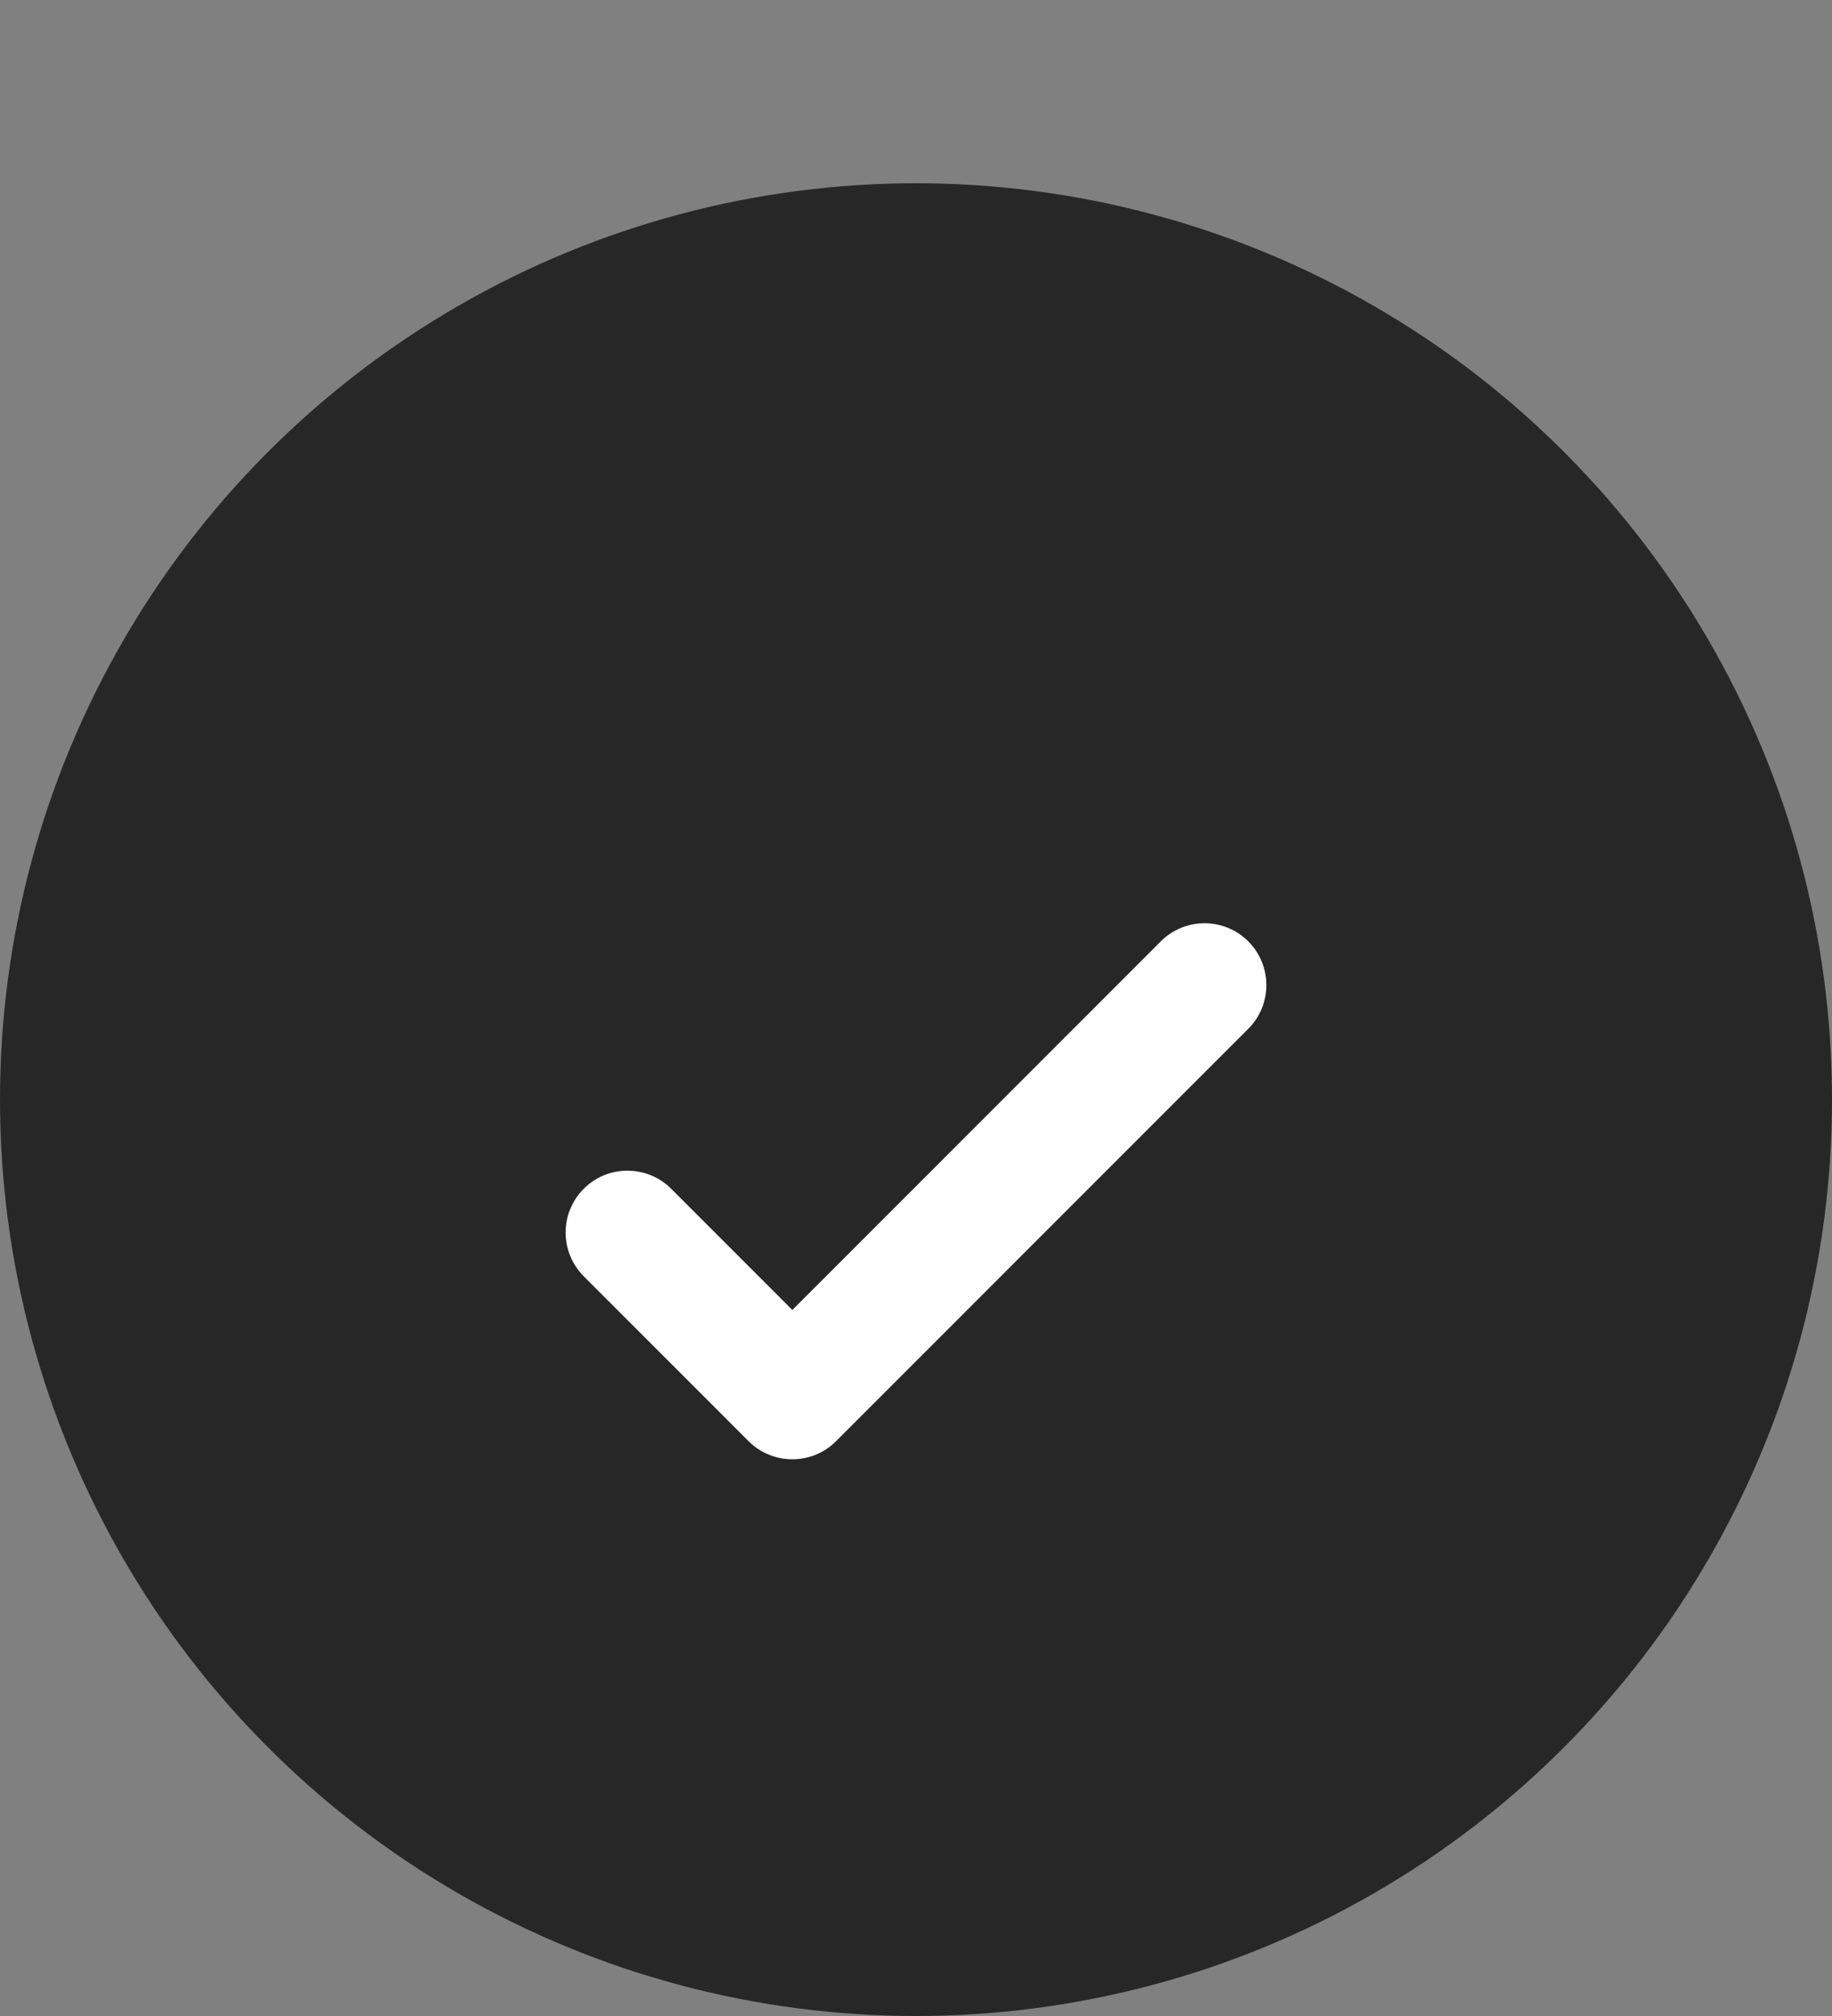 <?xml version="1.0" encoding="UTF-8"?> <svg xmlns="http://www.w3.org/2000/svg" width="30" height="33" viewBox="0 0 30 33" fill="none"><rect x="0" y="0" width="30" height="33" fill="#808080" stroke="none"/><path d="M9.555 13.237L9.042 12.358L11.929 10.658H13.043V20.917H11.768V11.948L9.555 13.237Z" fill="#D9D9D9"></path><circle cx="15" cy="18" r="15" fill="#272727"></circle><circle cx="15.75" cy="18.75" r="6.75" fill="white"></circle><path fill-rule="evenodd" clip-rule="evenodd" d="M14.625 28.875C8.261 28.875 6.477 26.352 4.5 24.375C2.523 22.398 1.5 25.864 1.5 19.5C1.5 13.136 4.773 12.477 6.75 10.5C8.727 8.523 8.636 6 15 6C21.364 6 23.523 8.148 25.5 10.125C27.477 12.102 28.5 13.136 28.5 19.5C28.5 25.864 26.352 24.273 24.375 26.25C22.398 28.227 20.989 28.875 14.625 28.875ZM20.441 15.409C20.836 15.805 20.836 16.445 20.441 16.841L13.691 23.591C13.296 23.986 12.655 23.986 12.259 23.591L9.559 20.891C9.164 20.495 9.164 19.855 9.559 19.459C9.954 19.064 10.595 19.064 10.991 19.459L12.975 21.443L19.009 15.409C19.404 15.014 20.046 15.014 20.441 15.409Z" fill="#272727"></path></svg> 